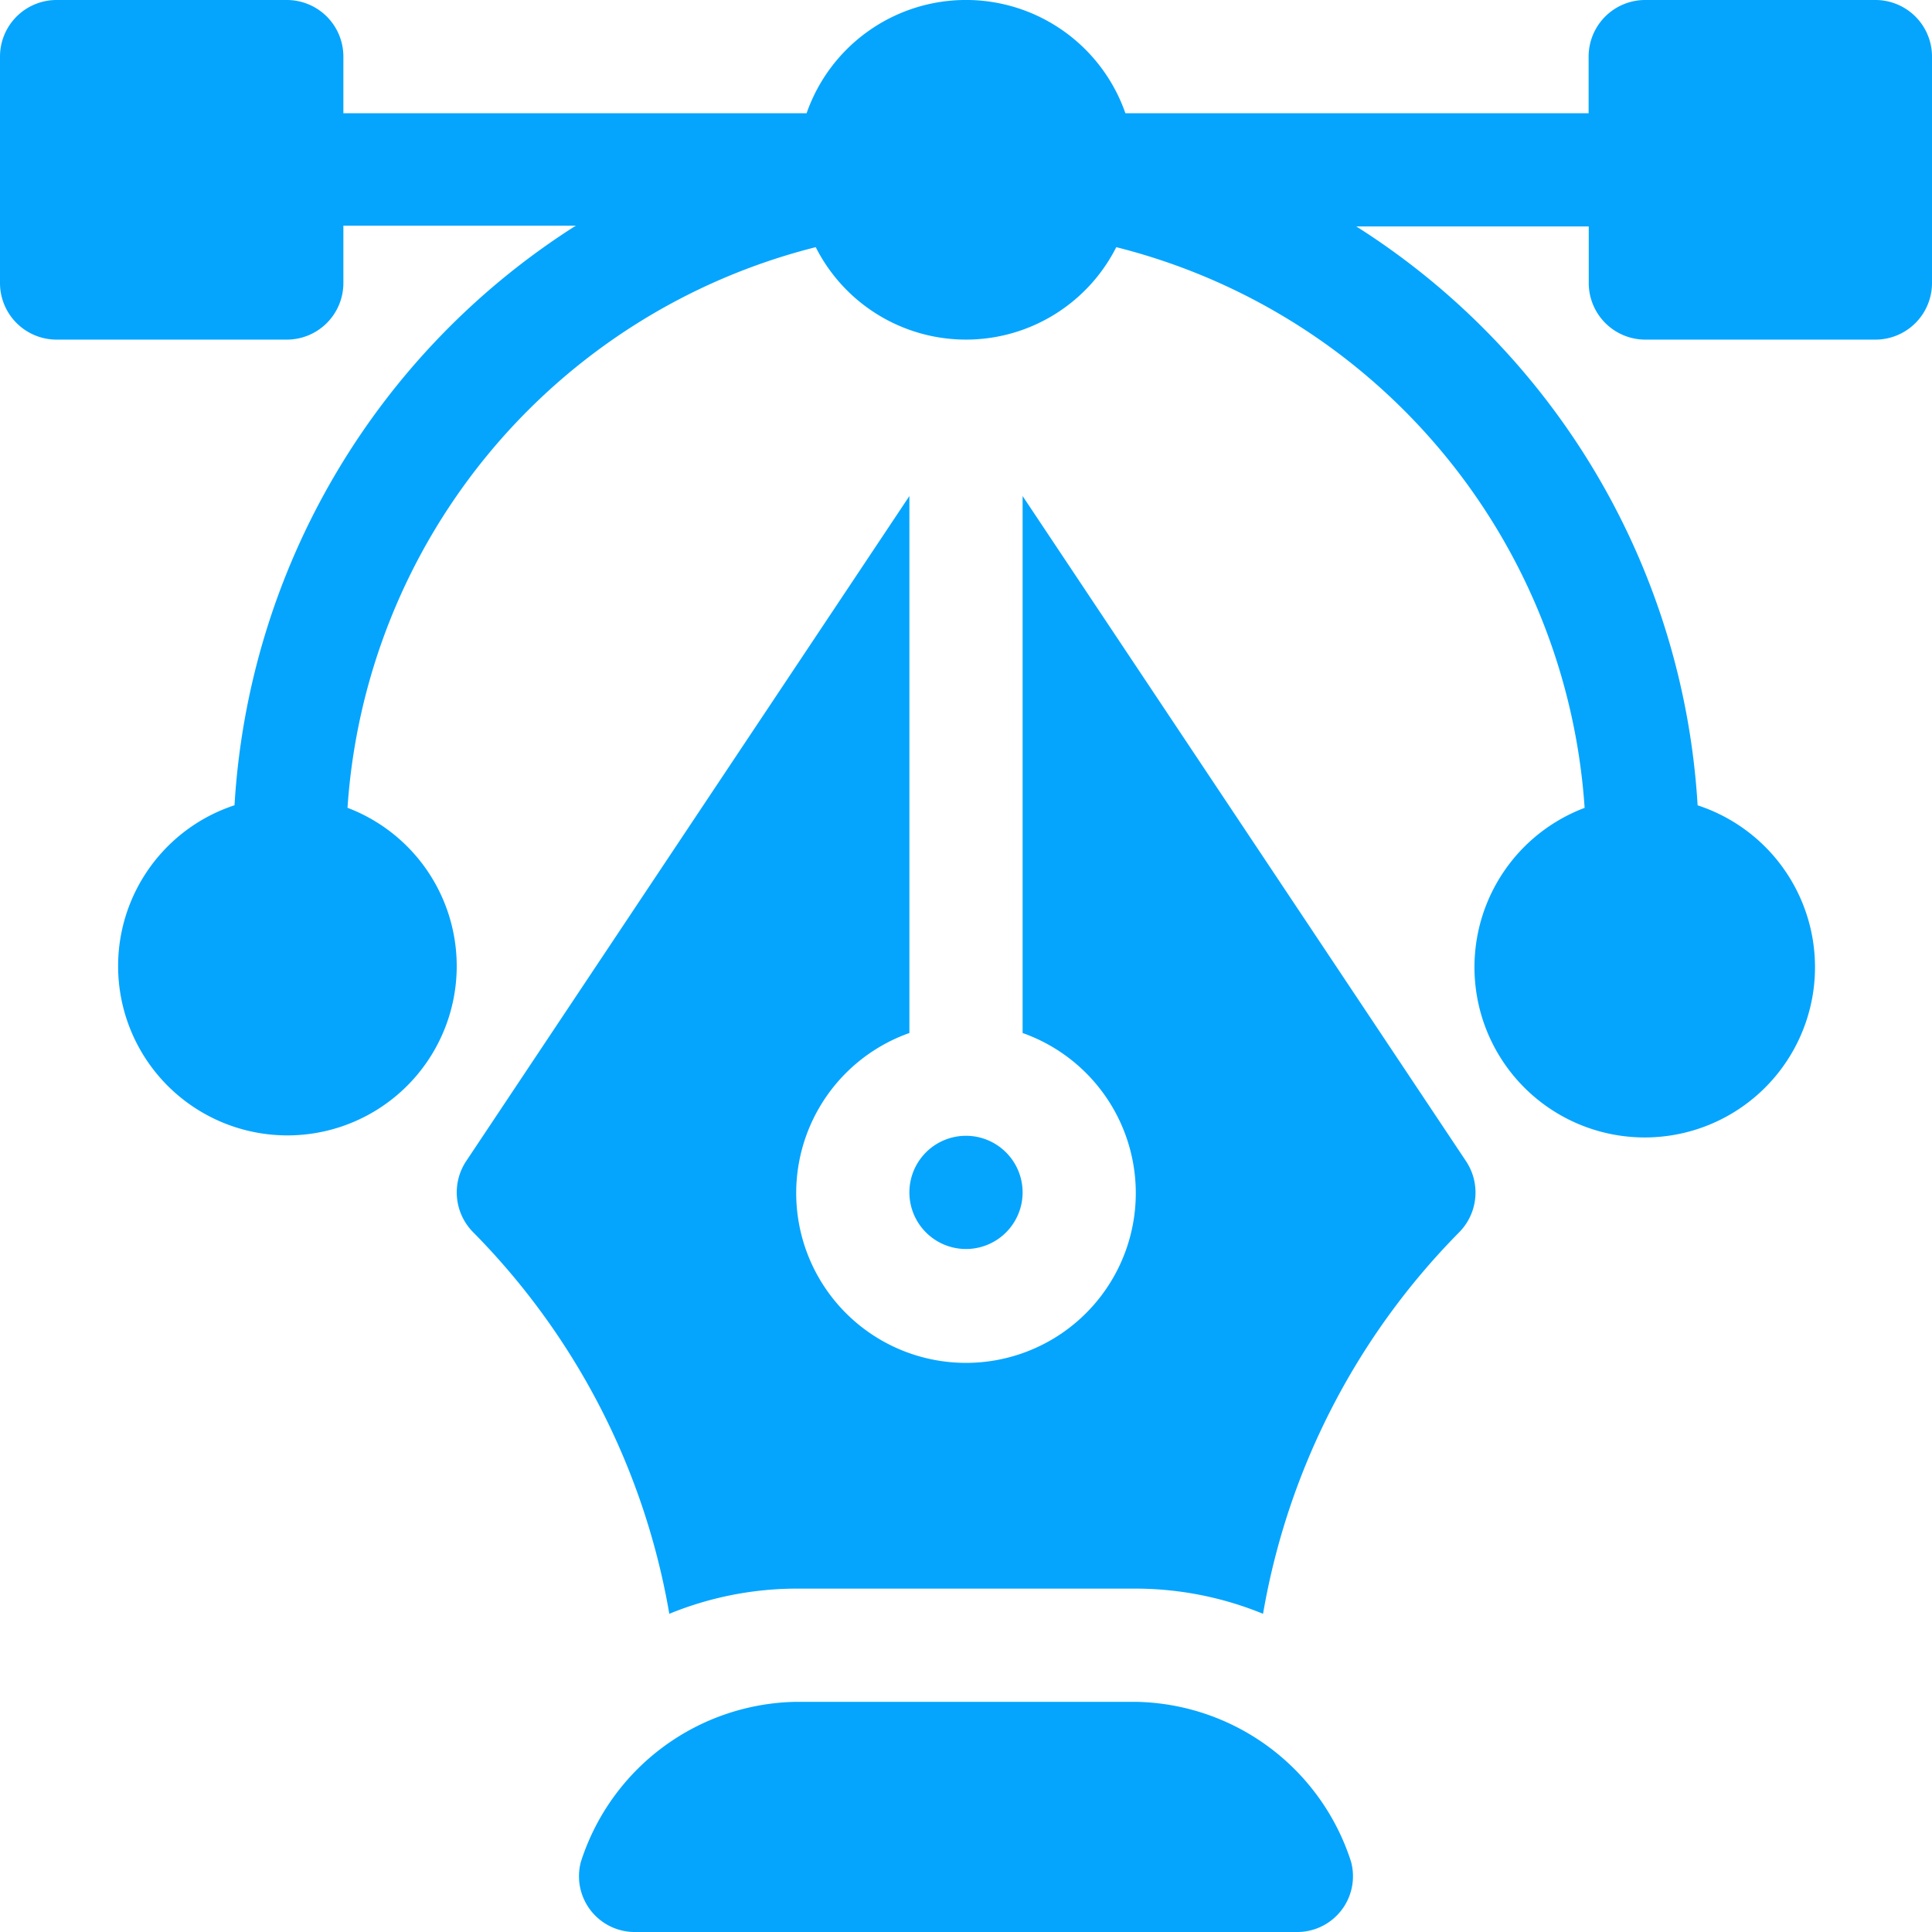 <svg id="vector_1_" data-name="vector (1)" xmlns="http://www.w3.org/2000/svg" width="60" height="60" viewBox="0 0 60 60">
    <g id="Group_1133177" data-name="Group 1133177">
        <g id="Group_1133176" data-name="Group 1133176">
            <path id="Path_1457474" data-name="Path 1457474" d="M58.242,0H51.094a1.757,1.757,0,0,0-1.758,1.758V3.516H34.95a5.242,5.242,0,0,0-9.9,0H10.664V1.758A1.757,1.757,0,0,0,8.906,0H1.758A1.757,1.757,0,0,0,0,1.758V8.789a1.757,1.757,0,0,0,1.758,1.758H8.906a1.757,1.757,0,0,0,1.758-1.758V7.008h7.219a22.931,22.931,0,0,0-10.6,18,5.258,5.258,0,1,0,3.509.079A19.29,19.29,0,0,1,25.333,7.676a5.229,5.229,0,0,0,9.334,0A19.289,19.289,0,0,1,49.212,25.089a5.288,5.288,0,1,0,3.509-.079,22.889,22.889,0,0,0-10.6-17.978h7.219V8.789a1.757,1.757,0,0,0,1.758,1.758h7.148A1.757,1.757,0,0,0,60,8.789V1.758A1.757,1.757,0,0,0,58.242,0Z" fill="#05a5fe"></path>
        </g>
    </g>
    <g id="Group_1133179" data-name="Group 1133179" transform="translate(17.964 52.852)">
        <g id="Group_1133178" data-name="Group 1133178">
            <path id="Path_1457475" data-name="Path 1457475" d="M177.289,455.968A7.148,7.148,0,0,0,170.6,451H160.056a7.148,7.148,0,0,0-6.686,4.968,1.732,1.732,0,0,0,1.71,2.18h20.5A1.732,1.732,0,0,0,177.289,455.968Z" transform="translate(-153.294 -451)" fill="#05a5fe"></path>
        </g>
    </g>
    <g id="Group_1133181" data-name="Group 1133181" transform="translate(14.18 15.405)">
        <g id="Group_1133180" data-name="Group 1133180">
            <path id="Path_1457476" data-name="Path 1457476" d="M152.345,152.11l-13.767-20.651v16.676a5.273,5.273,0,1,1-3.516,0V131.459L121.3,152.11a1.757,1.757,0,0,0,.22,2.218,22.2,22.2,0,0,1,6.086,11.844,10.468,10.468,0,0,1,3.946-.782h10.547a10.469,10.469,0,0,1,3.946.782,22.2,22.2,0,0,1,6.086-11.843A1.757,1.757,0,0,0,152.345,152.11Z" transform="translate(-121 -131.459)" fill="#05a5fe"></path>
        </g>
    </g>
    <g id="Group_1133183" data-name="Group 1133183" transform="translate(28.242 35.273)">
        <g id="Group_1133182" data-name="Group 1133182">
            <path id="Path_1457477" data-name="Path 1457477" d="M242.758,301a1.758,1.758,0,1,0,1.758,1.758A1.759,1.759,0,0,0,242.758,301Z" transform="translate(-241 -301)" fill="#05a5fe"></path>
        </g>
    </g>
</svg>